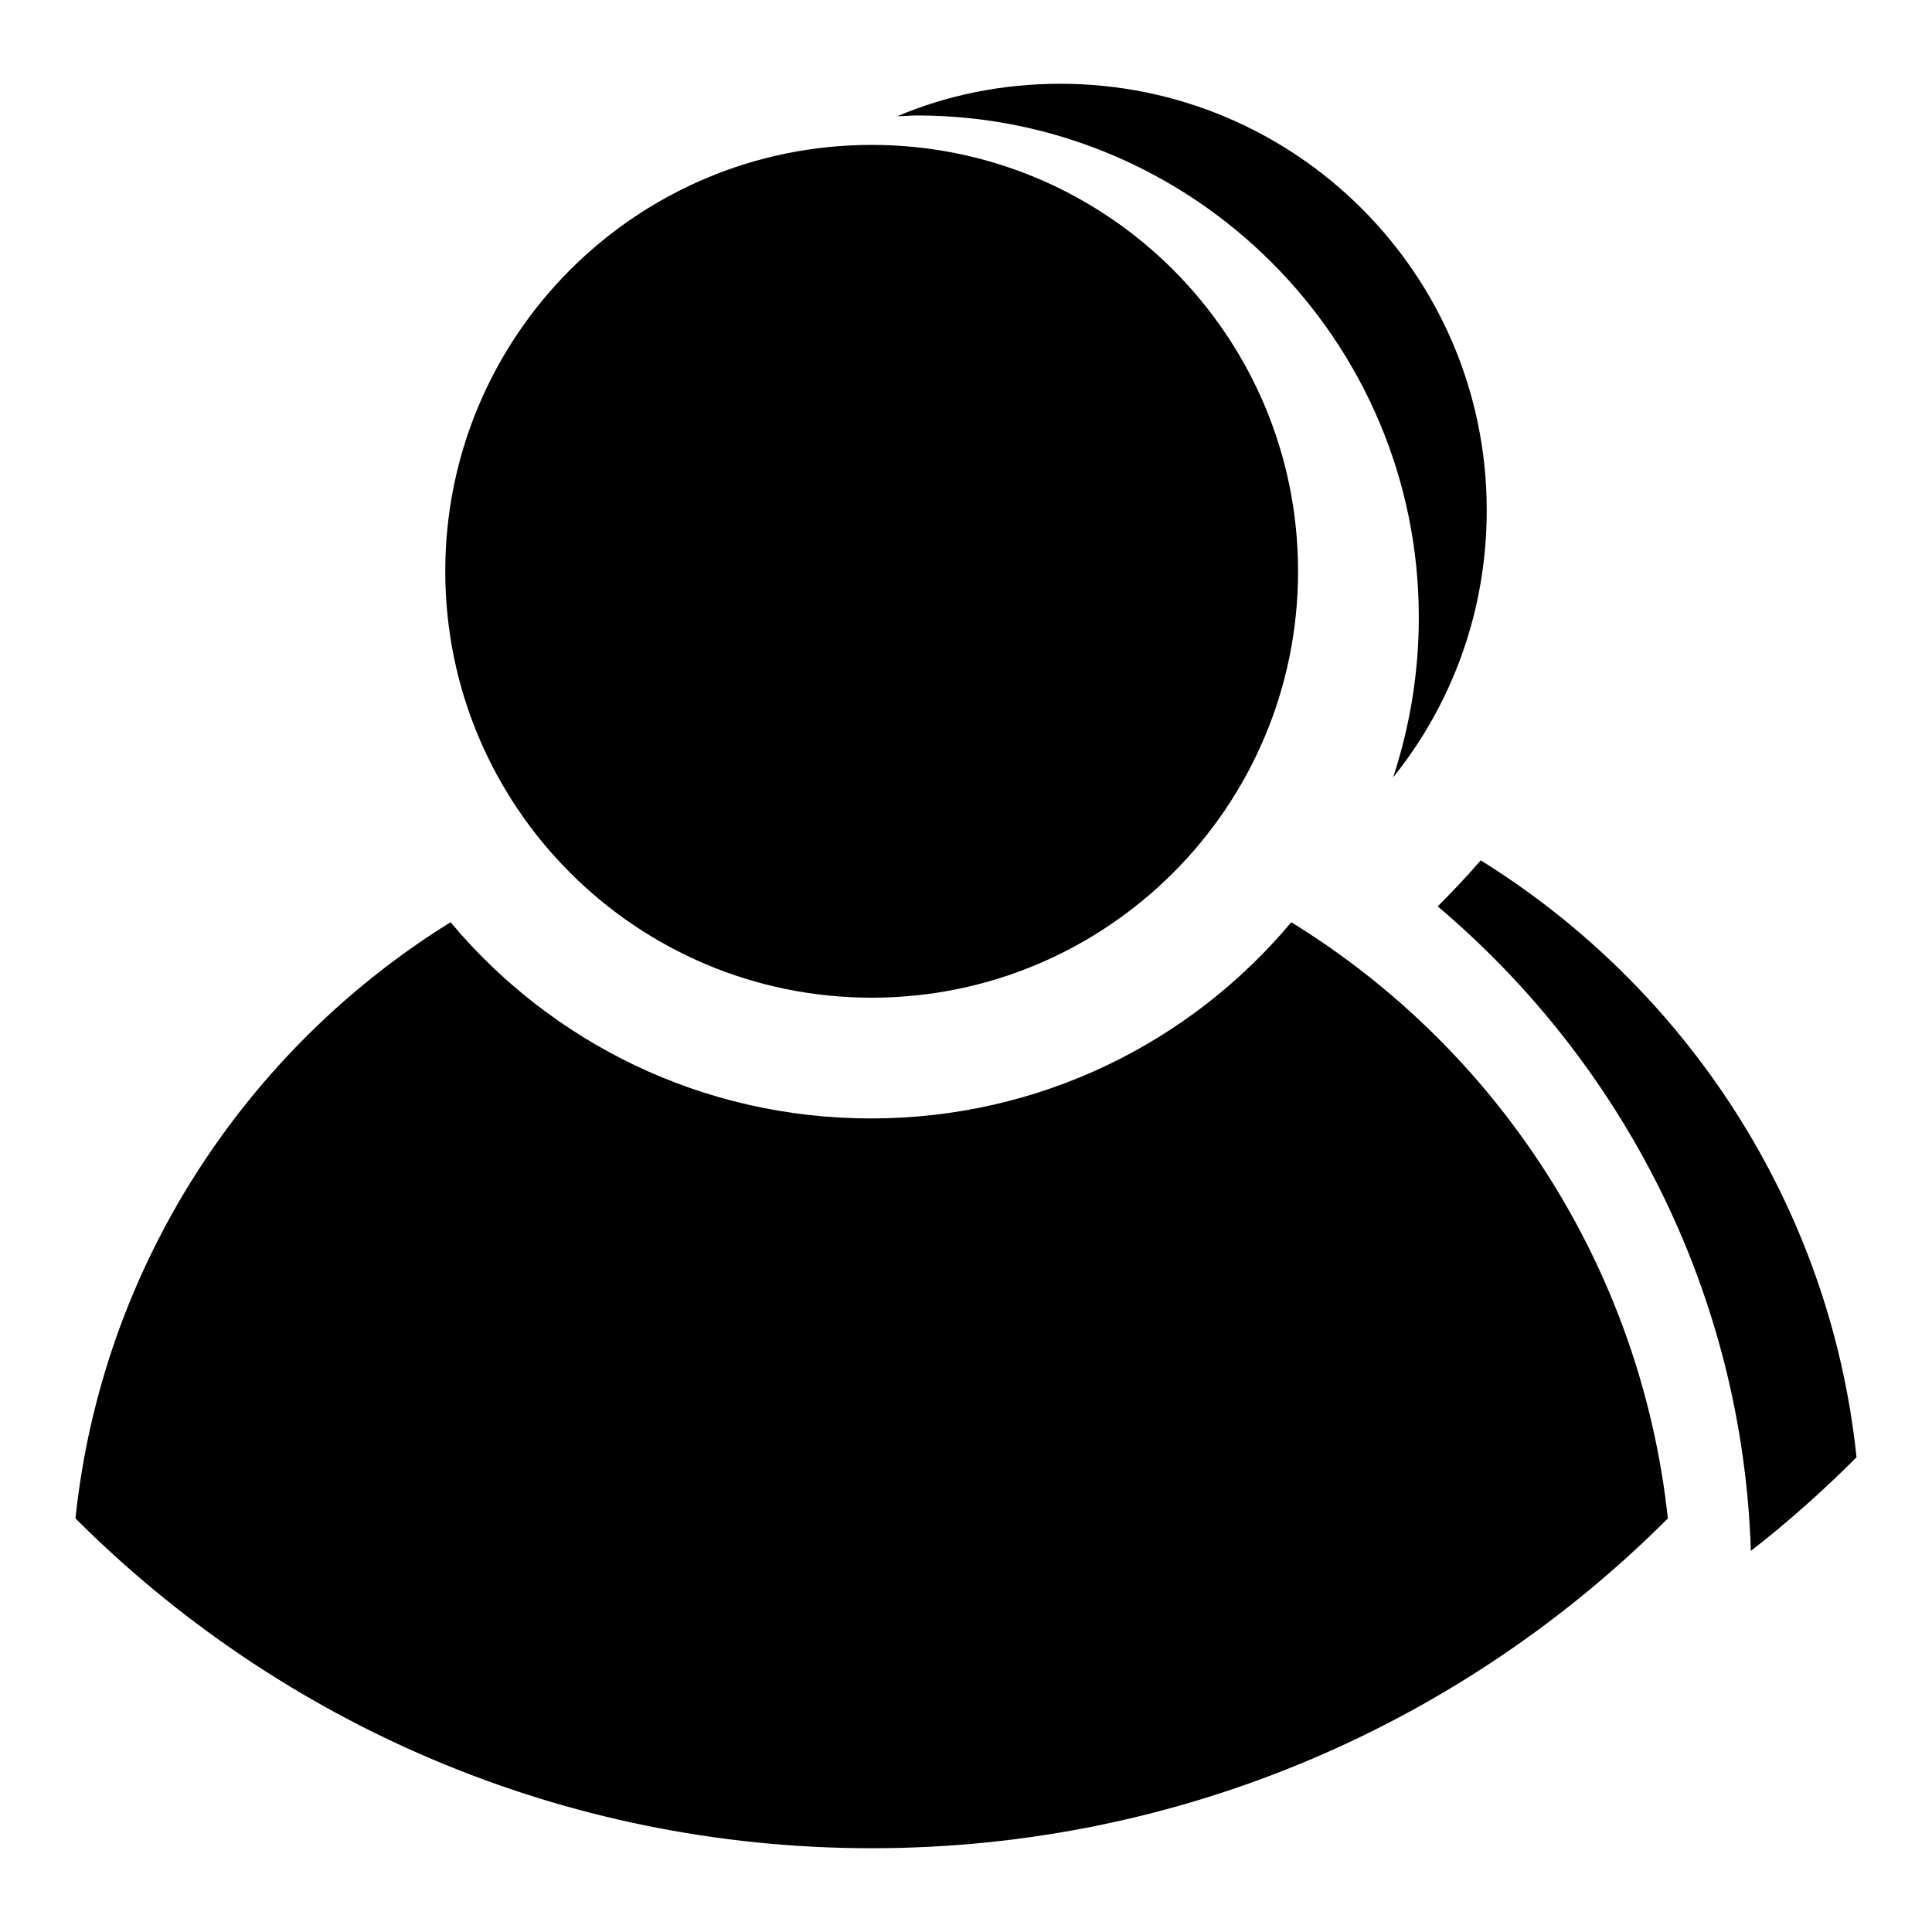 <?xml version="1.0" encoding="utf-8"?>
<!-- Svg Vector Icons : http://www.onlinewebfonts.com/icon -->
<!DOCTYPE svg PUBLIC "-//W3C//DTD SVG 1.1//EN" "http://www.w3.org/Graphics/SVG/1.1/DTD/svg11.dtd">
<svg version="1.1" xmlns="http://www.w3.org/2000/svg" xmlns:xlink="http://www.w3.org/1999/xlink" x="0px" y="0px" viewBox="0 0 256 256" enable-background="new 0 0 256 256" xml:space="preserve">
<g><g><path fill="#000000" d="M121.5,15.3c36.7,0,66.5,29.8,66.5,66.5c0,7.4-1.2,14.5-3.4,21.2c7.8-9.7,12.4-22,12.4-35.4c0-31.2-25.3-56.5-56.5-56.5c-7.7,0-15,1.5-21.6,4.3C119.8,15.4,120.7,15.3,121.5,15.3z"/><path fill="#000000" d="M232,205.5c4.9-3.8,9.6-8,14-12.4c-3.5-33.4-22.6-62.2-49.8-79.1c-1.8,2.1-3.7,4.1-5.7,6.1C215,140.8,230.9,171.3,232,205.5z"/><path fill="#000000" d="M171.1,122.2c-13.3,15.9-33.3,26-55.7,26c-22.4,0-42.4-10.1-55.7-26C32.6,139,13.5,167.8,10,201.2c27,27,64.3,43.7,105.5,43.7c41.2,0,78.5-16.7,105.5-43.7C217.4,167.8,198.4,139,171.1,122.2z"/><path fill="#000000" d="M59,75.7c0,31.2,25.3,56.5,56.5,56.5S172,106.9,172,75.7c0-31.2-25.3-56.5-56.5-56.5S59,44.5,59,75.7L59,75.7z"/></g></g>
</svg>